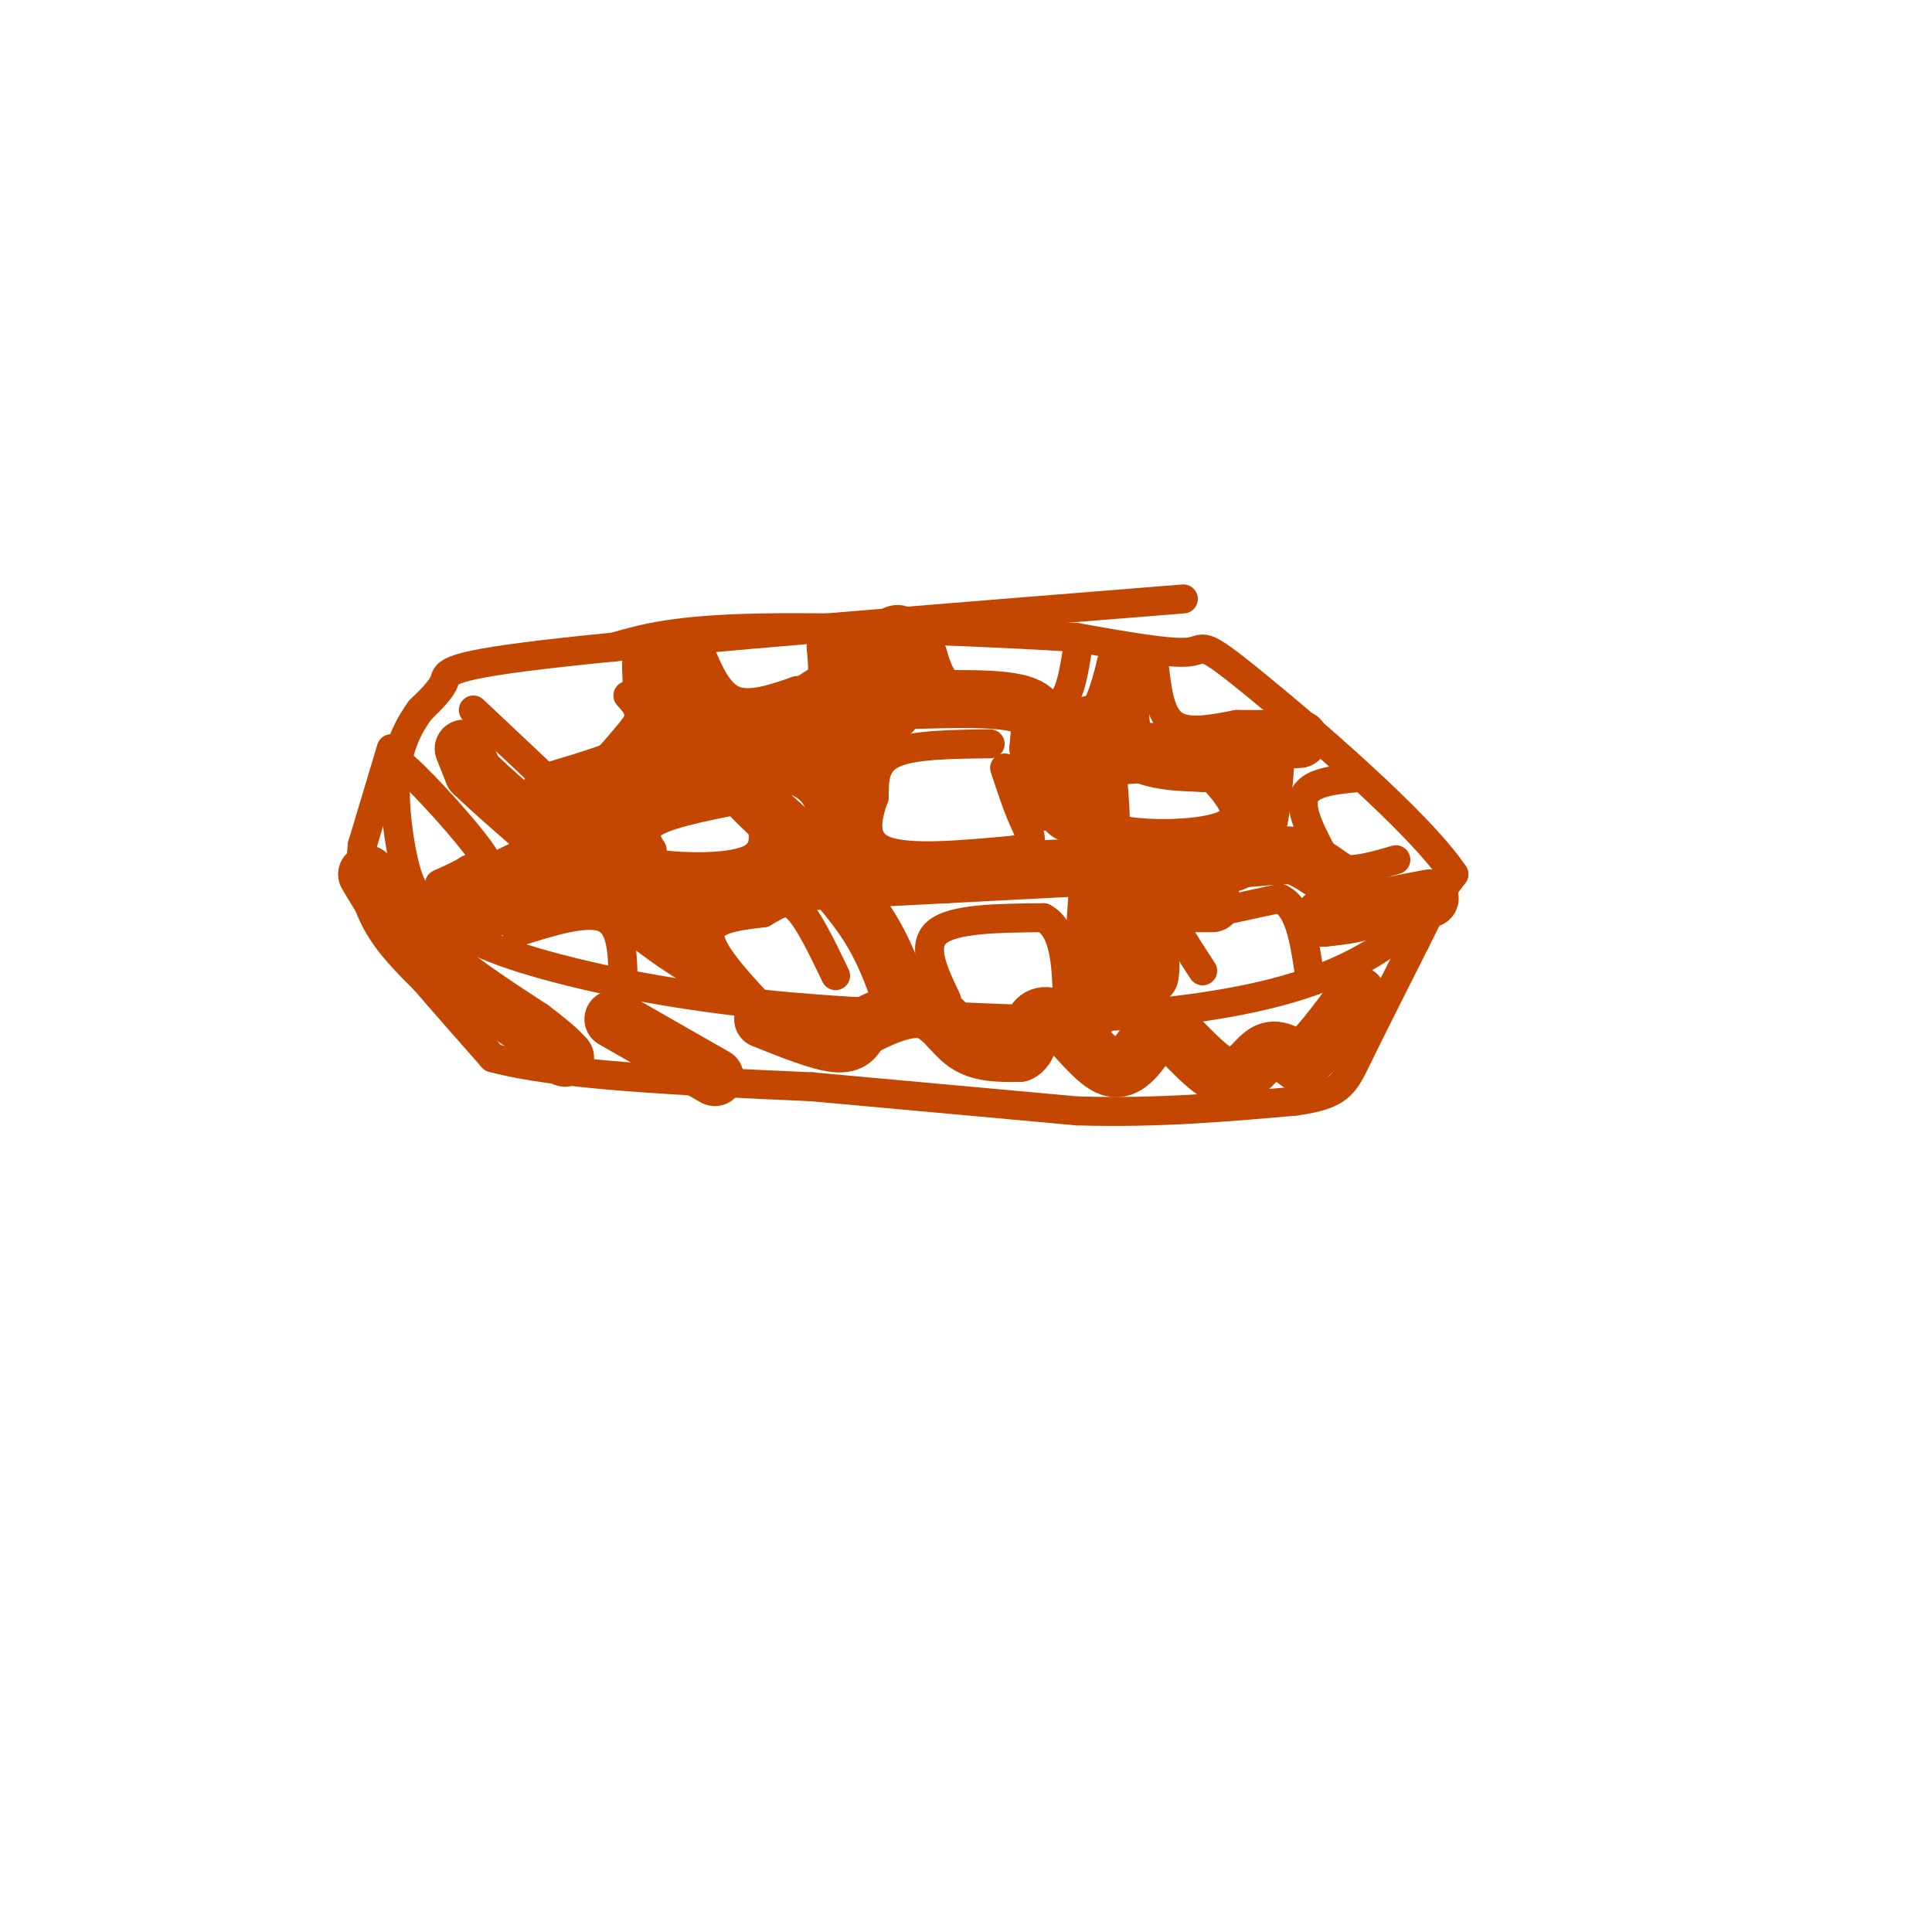 <svg viewBox='0 0 400 400' version='1.1' xmlns='http://www.w3.org/2000/svg' xmlns:xlink='http://www.w3.org/1999/xlink'><g fill='none' stroke='#C34701' stroke-width='6' stroke-linecap='round' stroke-linejoin='round'><path d=''/><path d='M295,186c0.000,0.000 0.100,0.100 0.1,0.1'/><path d='M245,124c-51.378,4.111 -102.756,8.222 -128,11c-25.244,2.778 -24.356,4.222 -25,6c-0.644,1.778 -2.822,3.889 -5,6'/><path d='M87,147c-1.973,2.760 -4.404,6.661 -5,13c-0.596,6.339 0.644,15.116 2,20c1.356,4.884 2.827,5.876 5,8c2.173,2.124 5.046,5.379 15,9c9.954,3.621 26.987,7.606 46,10c19.013,2.394 40.007,3.197 61,4'/><path d='M211,211c19.512,0.048 37.792,-1.833 51,-5c13.208,-3.167 21.345,-7.619 27,-12c5.655,-4.381 8.827,-8.690 12,-13'/><path d='M301,181c-7.143,-10.738 -31.000,-31.083 -42,-40c-11.000,-8.917 -9.143,-6.405 -13,-6c-3.857,0.405 -13.429,-1.298 -23,-3'/><path d='M223,132c-16.644,-1.089 -46.756,-2.311 -65,-2c-18.244,0.311 -24.622,2.156 -31,4'/><path d='M81,155c0.000,0.000 -6.000,20.000 -6,20'/><path d='M75,175c-0.711,6.133 0.511,11.467 3,16c2.489,4.533 6.244,8.267 10,12'/><path d='M88,203c4.000,4.667 9.000,10.333 14,16'/><path d='M102,219c13.333,3.667 39.667,4.833 66,6'/><path d='M168,225c20.167,1.833 37.583,3.417 55,5'/><path d='M223,230c16.667,0.500 30.833,-0.750 45,-2'/><path d='M268,228c9.356,-1.244 10.244,-3.356 13,-9c2.756,-5.644 7.378,-14.822 12,-24'/><path d='M293,195c2.500,-5.000 2.750,-5.500 3,-6'/><path d='M82,161c-1.000,-2.778 -2.000,-5.556 2,-2c4.000,3.556 13.000,13.444 16,18c3.000,4.556 0.000,3.778 -3,3'/><path d='M97,180c-1.500,1.000 -3.750,2.000 -6,3'/><path d='M98,147c0.000,0.000 17.000,16.000 17,16'/><path d='M115,163c5.500,0.667 10.750,-5.667 16,-12'/><path d='M131,151c2.500,-3.167 0.750,-5.083 -1,-7'/><path d='M145,135c1.833,4.333 3.667,8.667 7,10c3.333,1.333 8.167,-0.333 13,-2'/><path d='M165,143c3.133,-0.444 4.467,-0.556 5,-2c0.533,-1.444 0.267,-4.222 0,-7'/><path d='M156,165c-8.250,1.583 -16.500,3.167 -20,5c-3.500,1.833 -2.250,3.917 -1,6'/><path d='M135,176c-0.750,1.548 -2.125,2.417 2,3c4.125,0.583 13.750,0.881 18,-1c4.250,-1.881 3.125,-5.940 2,-10'/><path d='M107,193c7.167,-2.250 14.333,-4.500 18,-3c3.667,1.500 3.833,6.750 4,12'/><path d='M129,202c0.333,2.167 -0.833,1.583 -2,1'/><path d='M160,211c-6.333,-6.667 -12.667,-13.333 -13,-17c-0.333,-3.667 5.333,-4.333 11,-5'/><path d='M158,189c2.911,-1.622 4.689,-3.178 7,-1c2.311,2.178 5.156,8.089 8,14'/><path d='M205,154c-8.000,0.083 -16.000,0.167 -20,2c-4.000,1.833 -4.000,5.417 -4,9'/><path d='M181,165c-1.378,3.844 -2.822,8.956 2,11c4.822,2.044 15.911,1.022 27,0'/><path d='M210,176c4.822,-0.844 3.378,-2.956 2,-6c-1.378,-3.044 -2.689,-7.022 -4,-11'/><path d='M193,135c0.917,3.167 1.833,6.333 5,8c3.167,1.667 8.583,1.833 14,2'/><path d='M212,145c3.822,0.756 6.378,1.644 8,0c1.622,-1.644 2.311,-5.822 3,-10'/><path d='M239,138c0.583,5.000 1.167,10.000 4,12c2.833,2.000 7.917,1.000 13,0'/><path d='M256,150c4.333,0.000 8.667,0.000 13,0'/><path d='M249,161c-7.333,-1.333 -14.667,-2.667 -18,-1c-3.333,1.667 -2.667,6.333 -2,11'/><path d='M229,171c5.111,2.156 18.889,2.044 24,0c5.111,-2.044 1.556,-6.022 -2,-10'/><path d='M196,207c-2.667,-5.583 -5.333,-11.167 -2,-14c3.333,-2.833 12.667,-2.917 22,-3'/><path d='M216,190c4.500,2.333 4.750,9.667 5,17'/><path d='M249,201c-2.044,-3.133 -4.089,-6.267 -5,-8c-0.911,-1.733 -0.689,-2.067 3,-3c3.689,-0.933 10.844,-2.467 18,-4'/><path d='M265,186c4.000,1.833 5.000,8.417 6,15'/><path d='M281,161c-5.000,0.500 -10.000,1.000 -11,4c-1.000,3.000 2.000,8.500 5,14'/><path d='M275,179c3.167,2.167 8.583,0.583 14,-1'/></g>
<g fill='none' stroke='#C34701' stroke-width='12' stroke-linecap='round' stroke-linejoin='round'><path d='M96,155c0.000,0.000 2.000,5.000 2,5'/><path d='M98,160c5.500,5.333 18.250,16.167 31,27'/><path d='M129,187c7.667,6.333 11.333,8.667 15,11'/><path d='M96,186c0.000,0.000 49.000,-24.000 49,-24'/><path d='M145,162c11.000,-6.000 14.000,-9.000 17,-12'/><path d='M140,138c3.167,7.250 6.333,14.500 10,20c3.667,5.500 7.833,9.250 12,13'/><path d='M162,171c5.067,5.311 11.733,12.089 16,18c4.267,5.911 6.133,10.956 8,16'/><path d='M138,184c0.000,0.000 58.000,-3.000 58,-3'/><path d='M196,181c19.333,-1.000 38.667,-2.000 58,-3'/><path d='M254,178c12.000,-0.867 13.000,-1.533 16,0c3.000,1.533 8.000,5.267 13,9'/><path d='M283,187c0.667,2.000 -4.167,2.500 -9,3'/><path d='M274,190c2.167,-0.167 12.083,-2.083 22,-4'/><path d='M269,153c-2.917,0.167 -5.833,0.333 -7,1c-1.167,0.667 -0.583,1.833 0,3'/><path d='M262,157c-0.222,4.289 -0.778,13.511 -3,18c-2.222,4.489 -6.111,4.244 -10,4'/><path d='M249,179c-5.956,2.400 -15.844,6.400 -19,8c-3.156,1.600 0.422,0.800 4,0'/><path d='M234,187c4.356,0.000 13.244,0.000 16,0c2.756,0.000 -0.622,0.000 -4,0'/><path d='M246,187c-2.711,-0.044 -7.489,-0.156 -11,1c-3.511,1.156 -5.756,3.578 -8,6'/><path d='M227,194c0.667,1.378 6.333,1.822 9,3c2.667,1.178 2.333,3.089 2,5'/><path d='M238,202c-1.524,1.655 -6.333,3.292 -9,5c-2.667,1.708 -3.190,3.488 -3,-2c0.190,-5.488 1.095,-18.244 2,-31'/><path d='M228,174c0.000,-9.167 -1.000,-16.583 -2,-24'/><path d='M226,150c-0.845,-0.512 -1.958,10.208 -3,15c-1.042,4.792 -2.012,3.655 -3,1c-0.988,-2.655 -1.994,-6.827 -3,-11'/><path d='M217,155c1.489,-2.022 6.711,-1.578 10,-4c3.289,-2.422 4.644,-7.711 6,-13'/><path d='M233,138c0.133,1.089 -2.533,10.311 0,15c2.533,4.689 10.267,4.844 18,5'/><path d='M251,158c4.844,0.333 7.956,-1.333 3,-2c-4.956,-0.667 -17.978,-0.333 -31,0'/><path d='M223,156c-6.179,-0.726 -6.125,-2.542 -6,0c0.125,2.542 0.321,9.440 0,10c-0.321,0.560 -1.161,-5.220 -2,-11'/><path d='M215,155c0.133,-3.667 1.467,-7.333 -3,-9c-4.467,-1.667 -14.733,-1.333 -25,-1'/><path d='M187,145c-6.022,-1.133 -8.578,-3.467 -12,-3c-3.422,0.467 -7.711,3.733 -12,7'/><path d='M163,149c-4.533,1.089 -9.867,0.311 -12,1c-2.133,0.689 -1.067,2.844 0,5'/><path d='M151,155c3.511,1.311 12.289,2.089 17,5c4.711,2.911 5.356,7.956 6,13'/><path d='M174,173c0.756,-0.467 -0.356,-8.133 1,-16c1.356,-7.867 5.178,-15.933 9,-24'/><path d='M184,133c2.167,-3.667 3.083,-0.833 4,2'/><path d='M188,135c-1.333,0.000 -6.667,-1.000 -12,-2'/><path d='M176,133c0.533,2.133 7.867,8.467 9,12c1.133,3.533 -3.933,4.267 -9,5'/><path d='M176,150c-1.044,1.711 0.844,3.489 -4,5c-4.844,1.511 -16.422,2.756 -28,4'/><path d='M144,159c-9.667,1.500 -19.833,3.250 -30,5'/><path d='M114,164c-0.533,-0.289 13.133,-3.511 19,-7c5.867,-3.489 3.933,-7.244 2,-11'/><path d='M135,146c0.133,-4.289 -0.533,-9.511 0,-9c0.533,0.511 2.267,6.756 4,13'/><path d='M139,150c1.333,3.000 2.667,4.000 1,6c-1.667,2.000 -6.333,5.000 -11,8'/><path d='M129,164c-2.244,2.711 -2.356,5.489 -1,9c1.356,3.511 4.178,7.756 7,12'/><path d='M135,185c3.167,4.667 7.583,10.333 12,16'/><path d='M98,189c0.000,0.000 23.000,-6.000 23,-6'/><path d='M121,183c3.833,-1.000 1.917,-0.500 0,0'/><path d='M76,181c3.167,5.333 6.333,10.667 12,16c5.667,5.333 13.833,10.667 22,16'/><path d='M110,213c4.833,3.667 5.917,4.833 7,6'/><path d='M127,211c0.000,0.000 21.000,12.000 21,12'/><path d='M158,211c5.833,2.333 11.667,4.667 15,5c3.333,0.333 4.167,-1.333 5,-3'/><path d='M178,213c3.310,-1.762 9.083,-4.667 13,-4c3.917,0.667 5.976,4.905 9,7c3.024,2.095 7.012,2.048 11,2'/><path d='M211,218c2.152,-0.887 2.030,-4.104 3,-6c0.970,-1.896 3.030,-2.472 6,0c2.970,2.472 6.848,7.992 10,9c3.152,1.008 5.576,-2.496 8,-6'/><path d='M238,215c1.809,-1.786 2.330,-3.252 5,-1c2.670,2.252 7.488,8.222 11,9c3.512,0.778 5.718,-3.635 8,-5c2.282,-1.365 4.641,0.317 7,2'/><path d='M269,220c3.167,-2.000 7.583,-8.000 12,-14'/></g>
</svg>